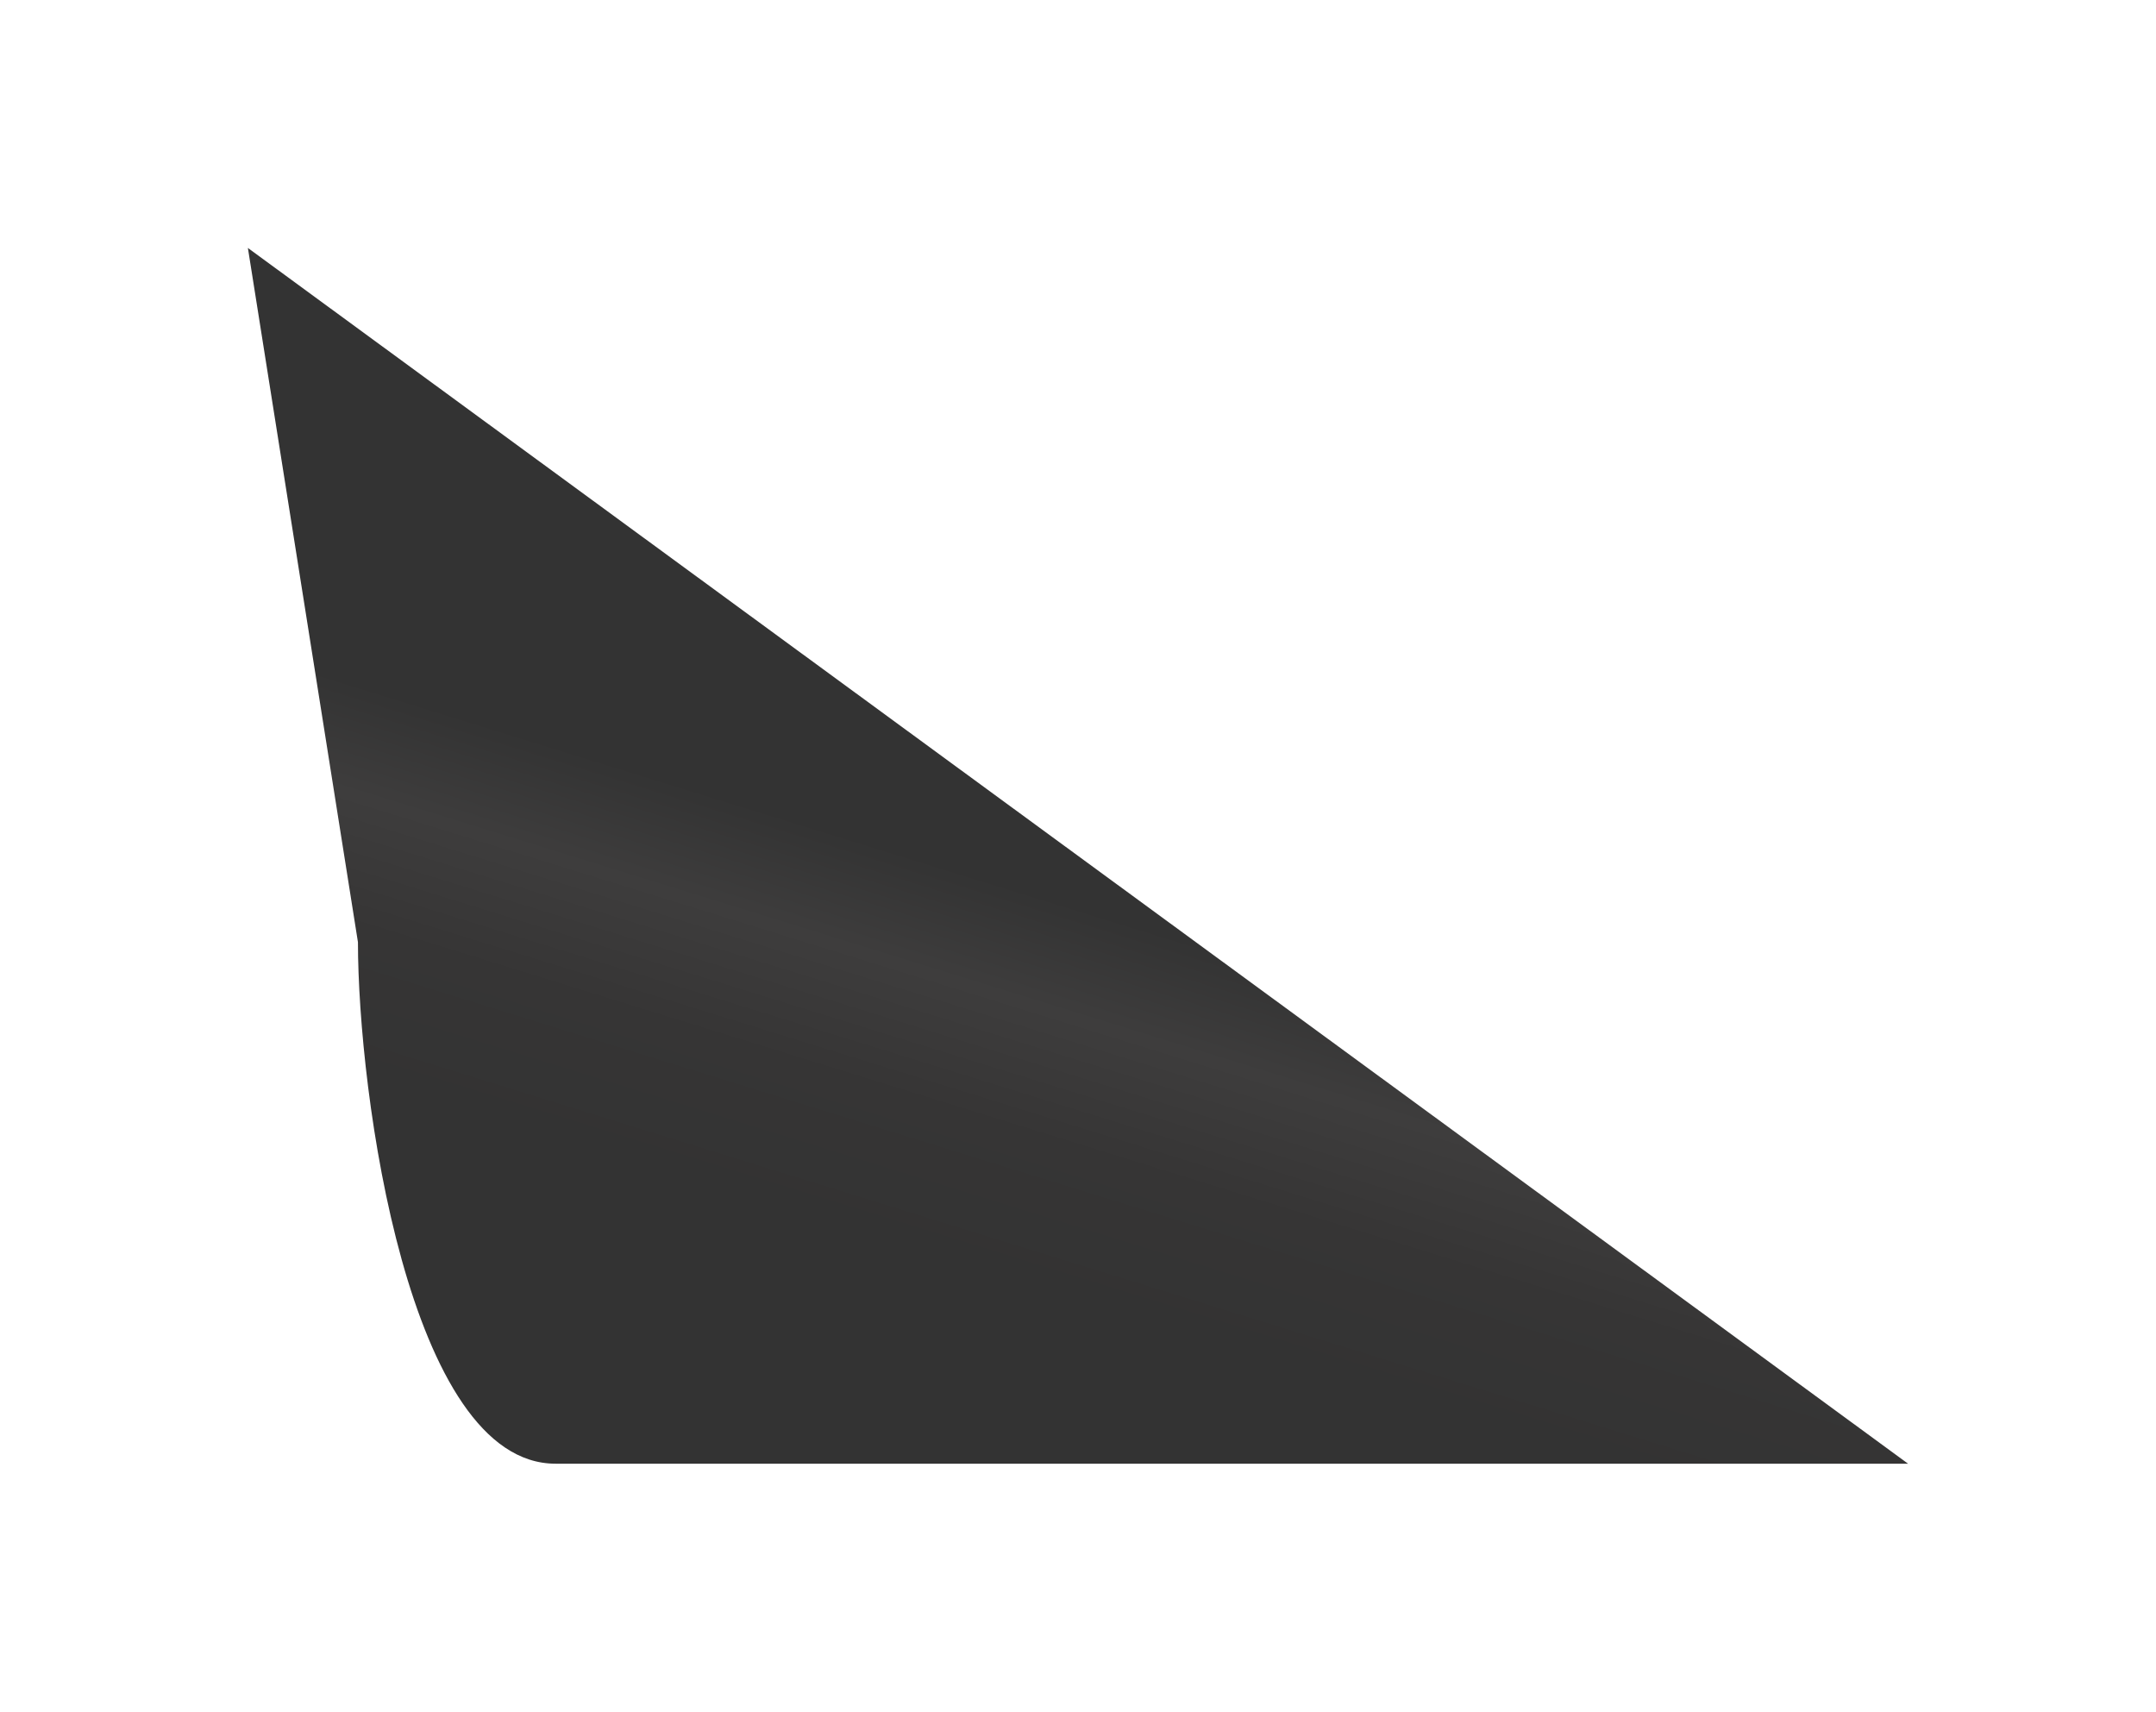 <svg xmlns="http://www.w3.org/2000/svg" xmlns:xlink="http://www.w3.org/1999/xlink" width="195.672" height="155.326" viewBox="0 0 195.672 155.326">
  <defs>
    <linearGradient id="linear-gradient" x1="0.864" y1="-0.253" x2="0.524" y2="0.558" gradientUnits="objectBoundingBox">
      <stop offset="0" stop-color="#333"/>
      <stop offset="0.569" stop-color="#333"/>
      <stop offset="0.697" stop-color="#363535"/>
      <stop offset="0.811" stop-color="#3e3d3d"/>
      <stop offset="0.907" stop-color="#333"/>
      <stop offset="1" stop-color="#333"/>
    </linearGradient>
    <filter id="Path_17529" x="0" y="0" width="195.672" height="155.326" filterUnits="userSpaceOnUse">
      <feOffset input="SourceAlpha"/>
      <feGaussianBlur stdDeviation="7.5" result="blur"/>
      <feFlood flood-opacity="0.161"/>
      <feComposite operator="in" in2="blur"/>
      <feComposite in="SourceGraphic"/>
    </filter>
  </defs>
  <g id="Group_79076" data-name="Group 79076" transform="translate(22.5 22.5)">
    <g transform="matrix(1, 0, 0, 1, -22.5, -22.5)" filter="url(#Path_17529)">
      <path id="Path_17529-2" data-name="Path 17529" d="M42.131,0h80.615c13.336,0,17.938,33.634,17.938,47.328l9.988,63L0,0Z" transform="translate(173.17 132.83) rotate(180)" fill="url(#linear-gradient)"/>
    </g>
  </g>
</svg>
